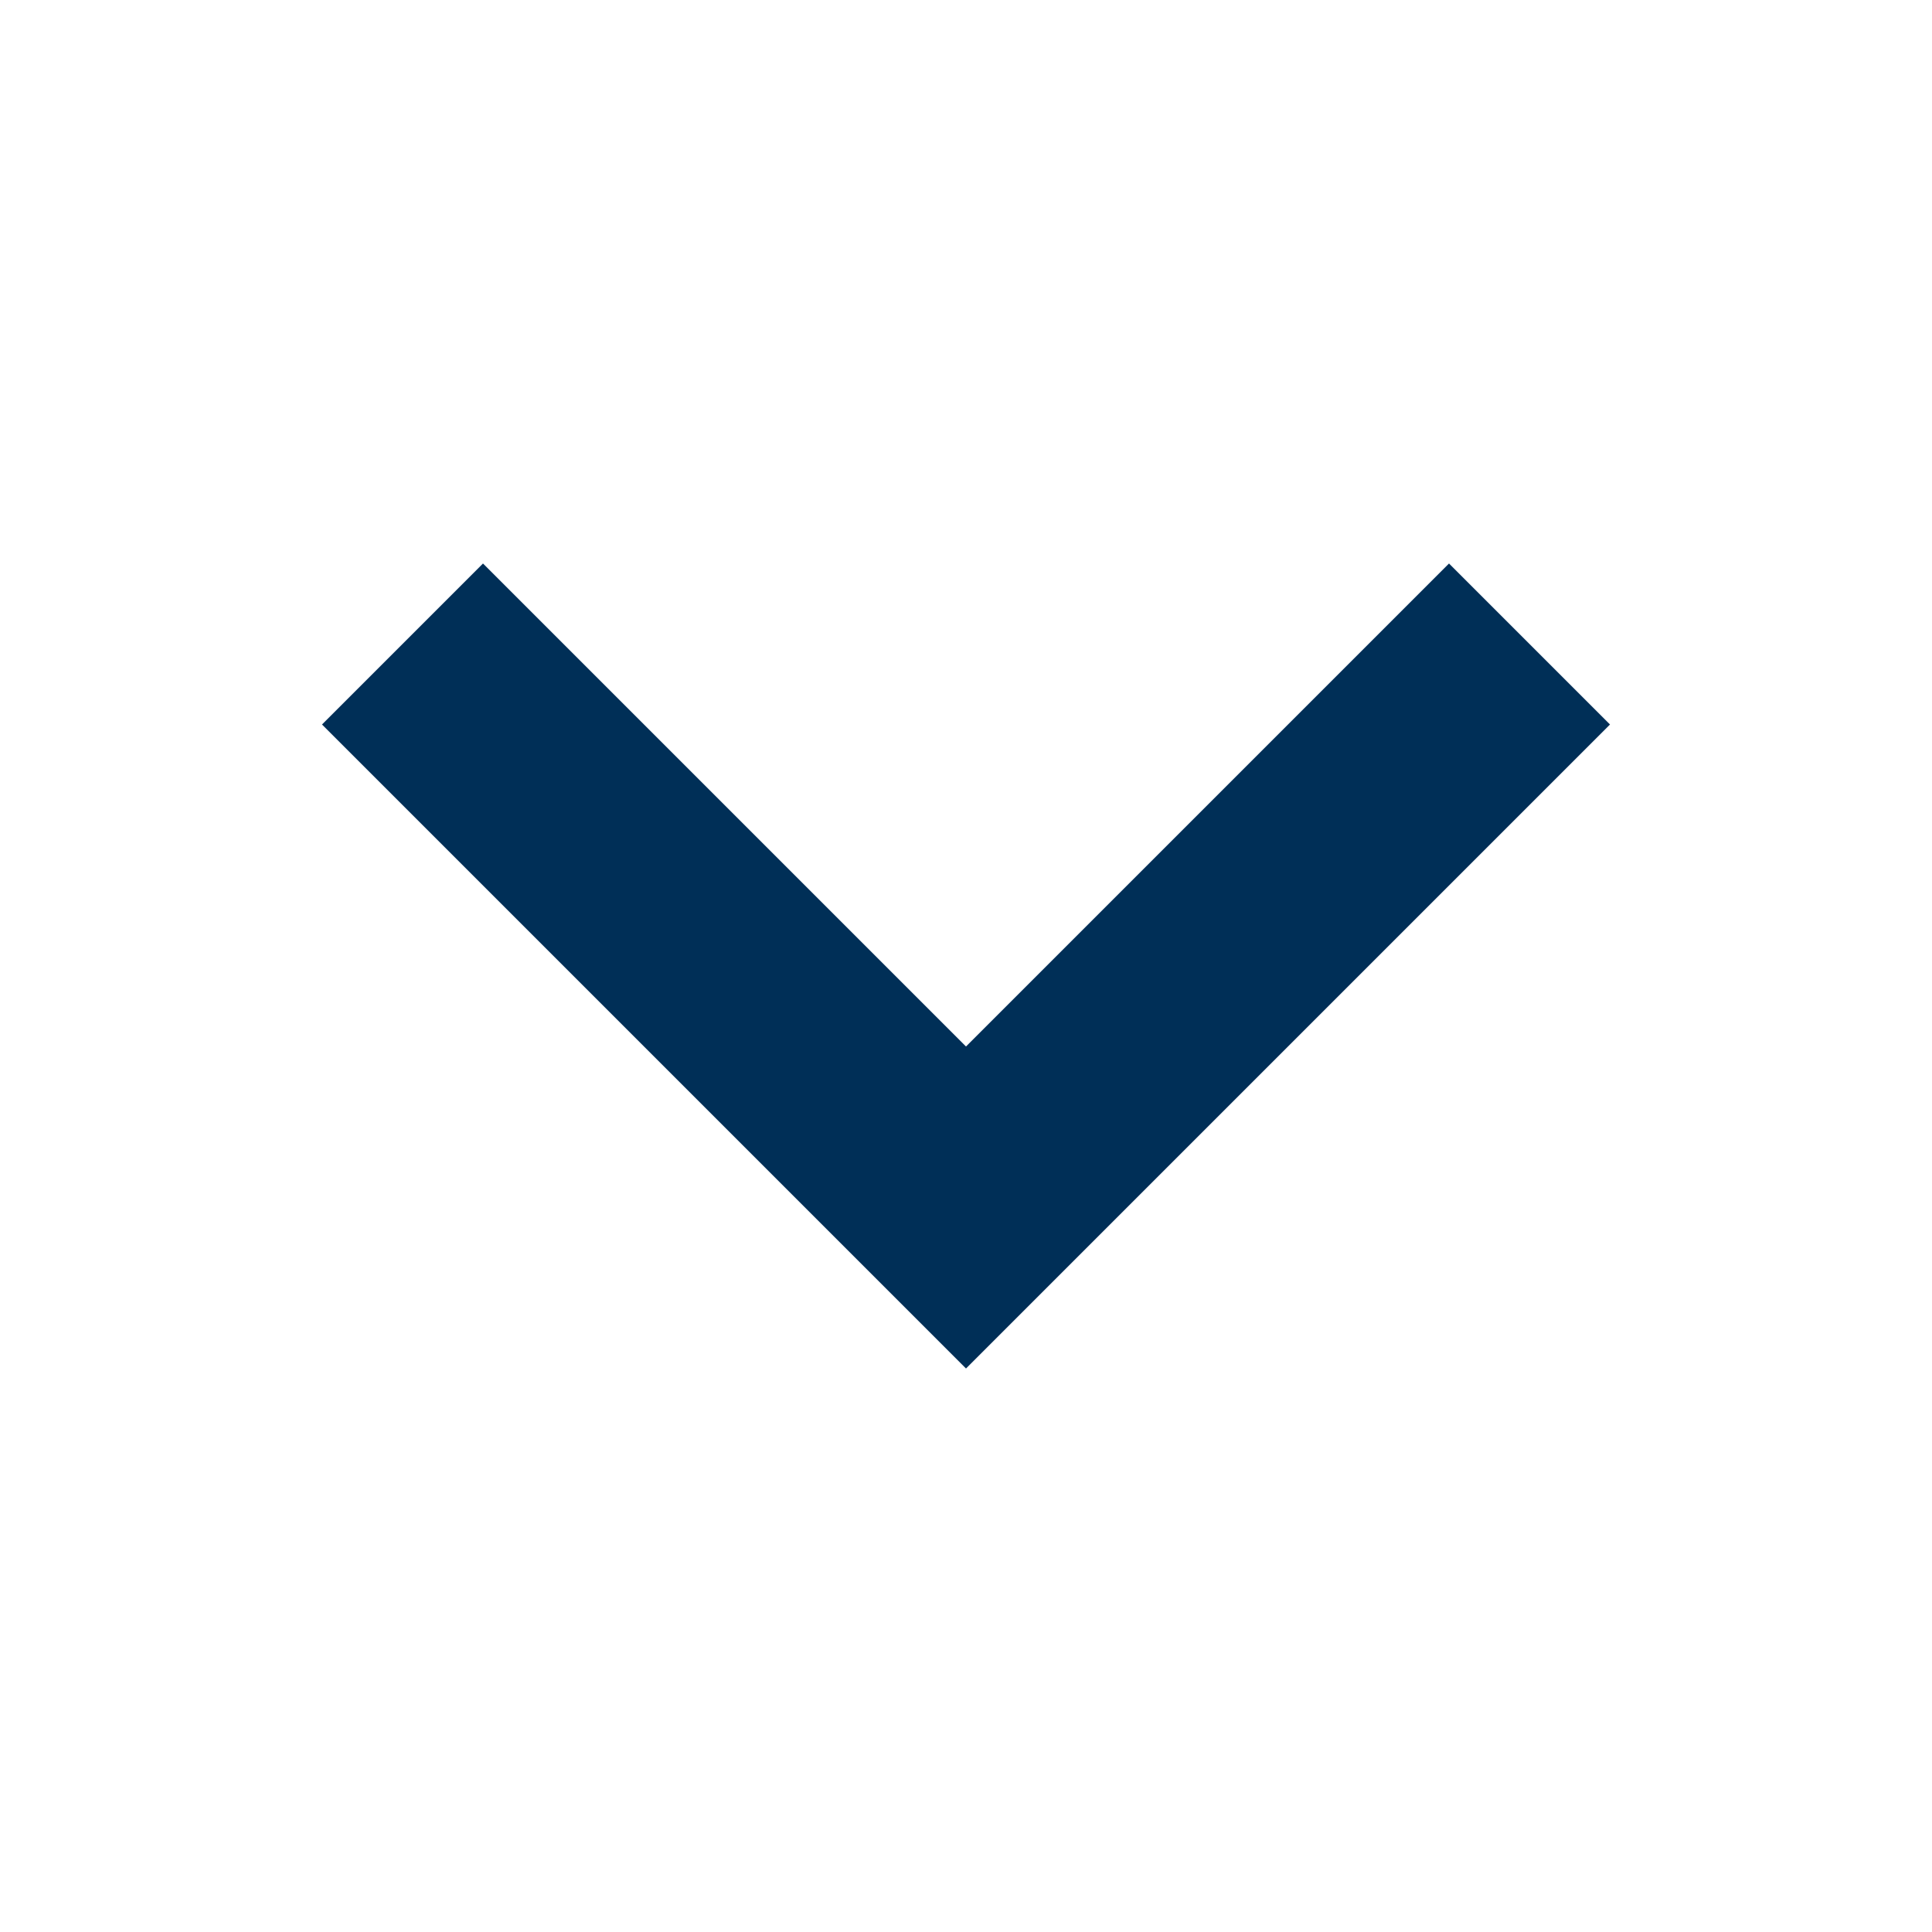 <svg width="24" height="24" viewBox="0 0 24 24" fill="none" xmlns="http://www.w3.org/2000/svg">
<path fill-rule="evenodd" clip-rule="evenodd" d="M20 9L12 17L4 9L6 7L12 13L18 7L20 9Z" fill="#002F57"/>
</svg>
